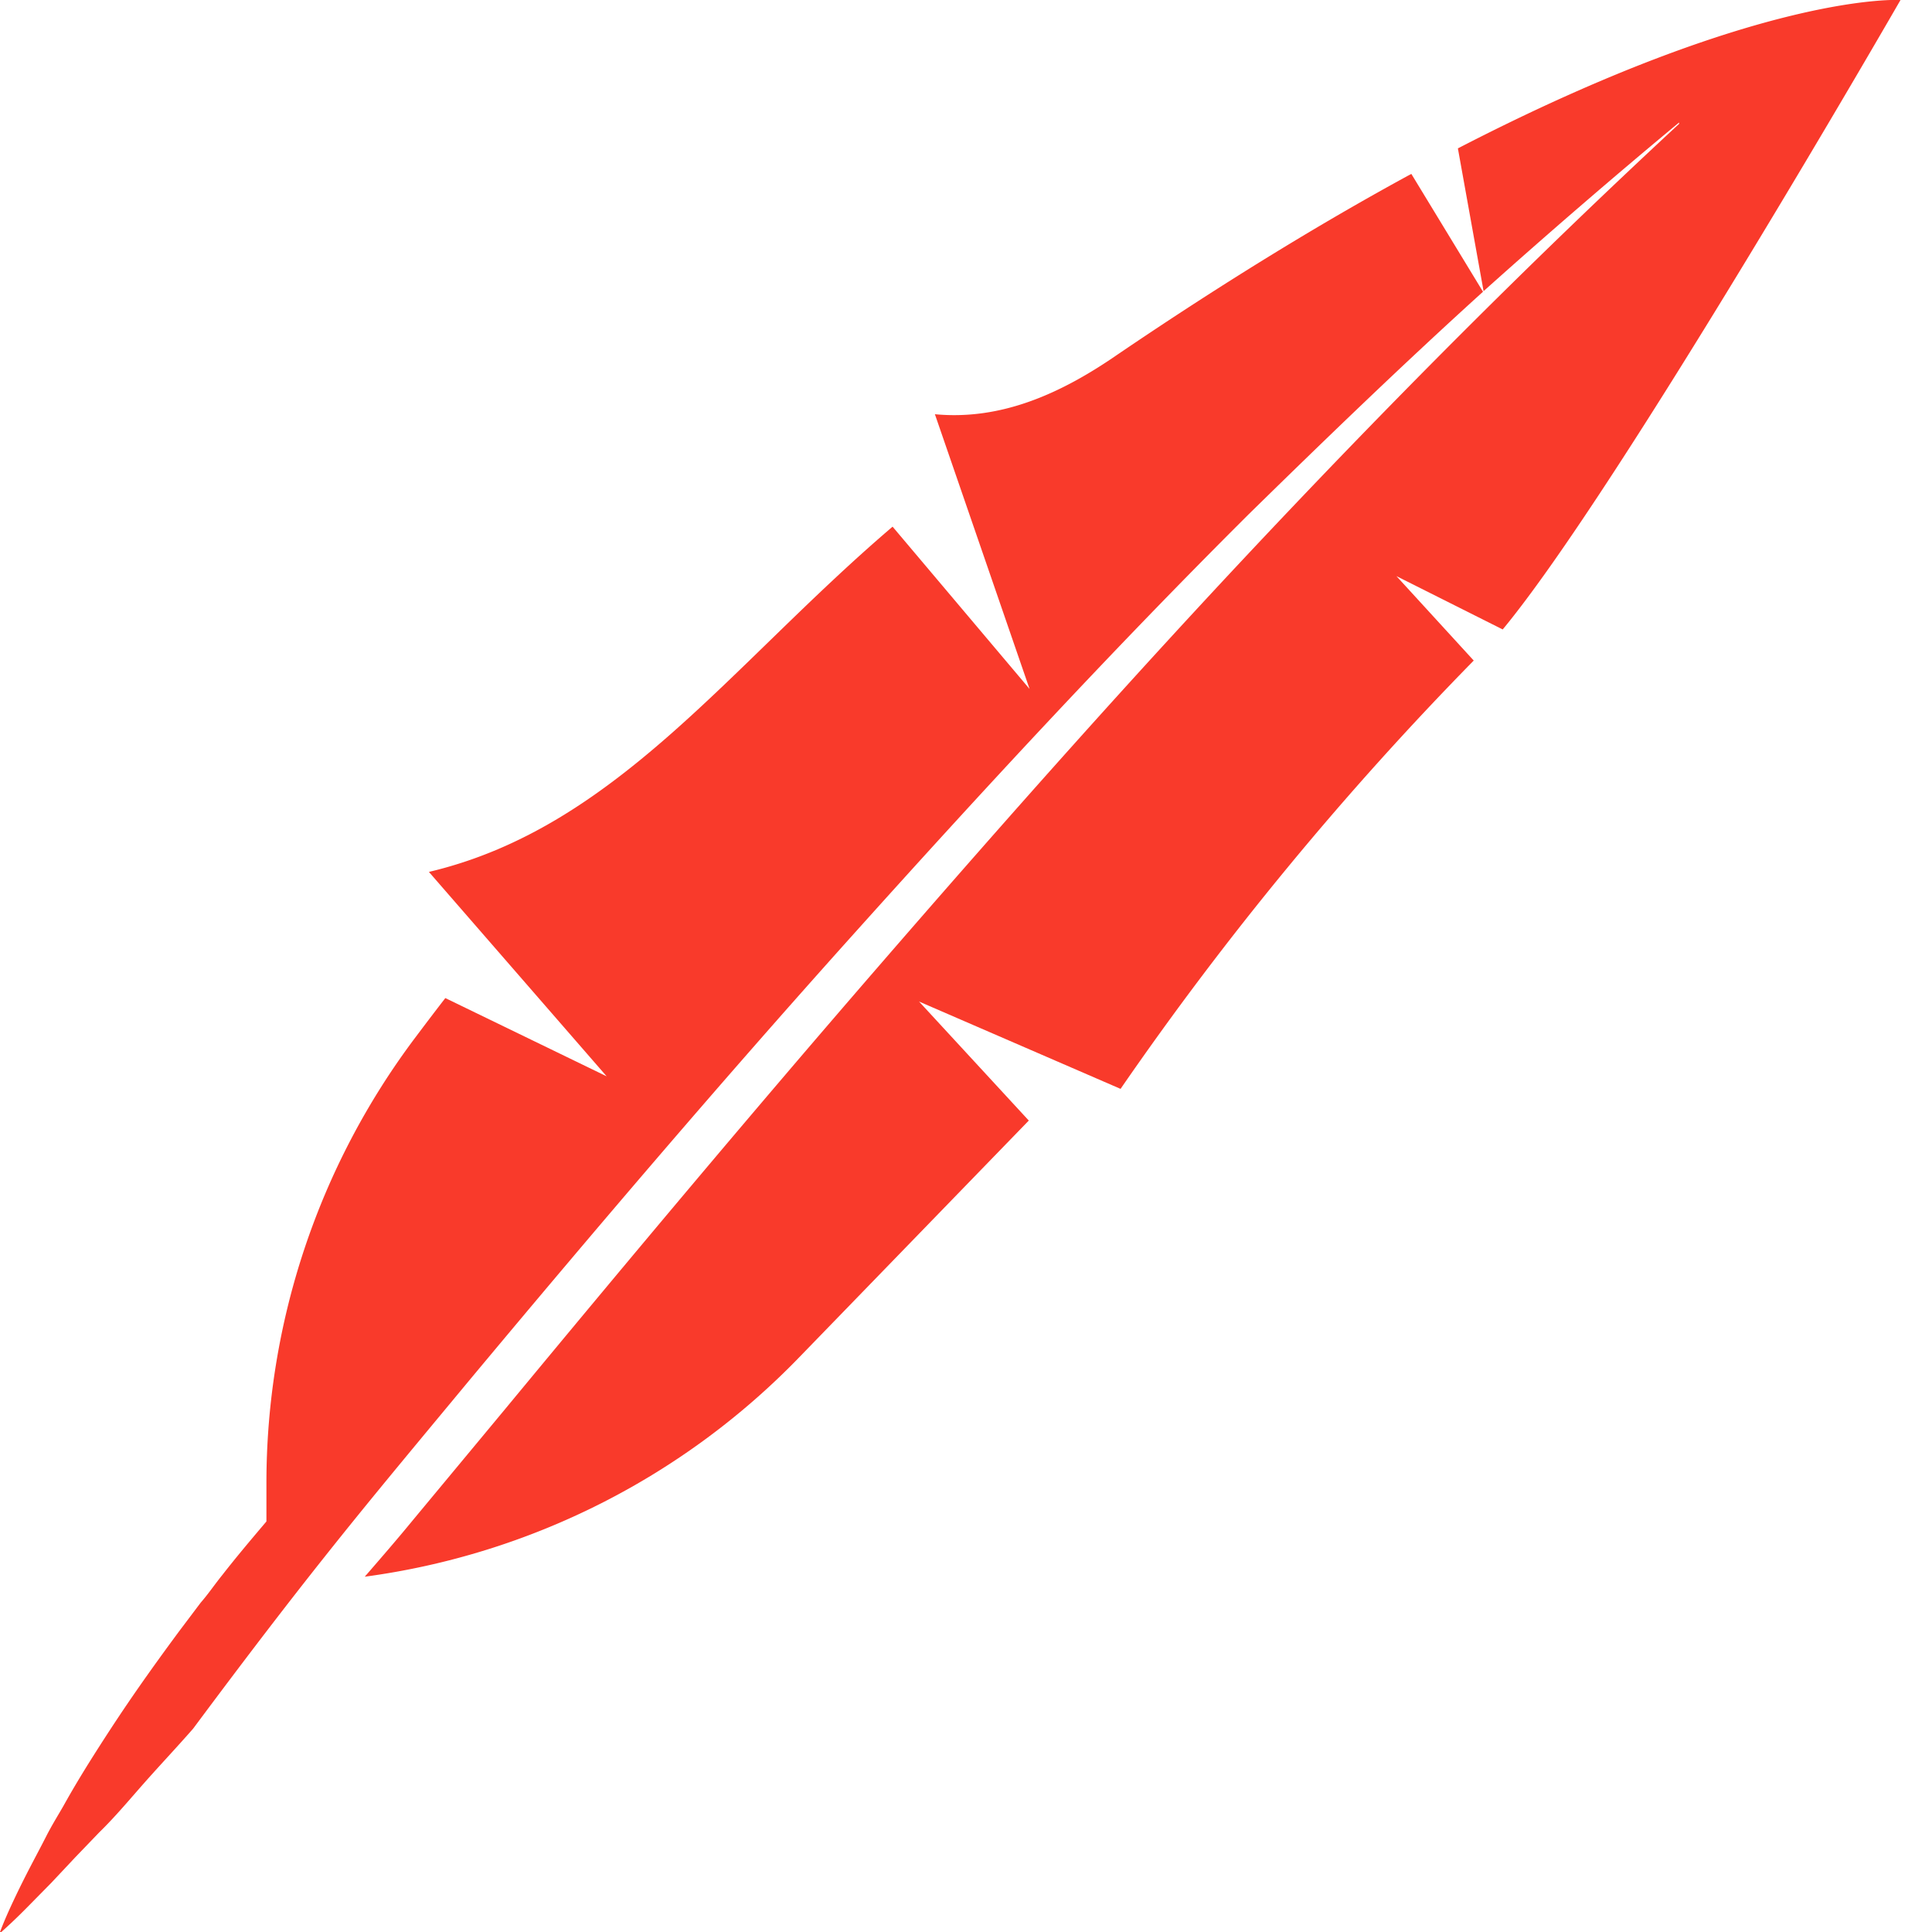 <svg id="Layer_1" data-name="Layer 1" xmlns="http://www.w3.org/2000/svg" viewBox="0 0 100 100"><defs><style>.cls-1{fill:#f93a2b;}</style></defs><title>Blog</title><path class="cls-1" d="M9.93,89.55l.07-.08.29-.39c1.49-2,3-4,4.55-6s3.1-3.94,4.69-5.88,3.2-3.87,4.8-5.8C30.75,63.7,37.27,56.05,44,48.55S57.51,33.71,64.63,26.62c4-3.92,8-7.78,12.13-11.52L73.05,9c-4.44,2.41-9.49,5.47-15.19,9.34-2.89,2-6,3.43-9.47,3.1l4.9,14.22-7.09-8.4c-8.43,7.19-14.31,15.58-24,17.87L31.4,55.71l-8.35-4.05c-.55.71-1.08,1.41-1.59,2.09a38.36,38.36,0,0,0-7.67,23v2l0,0c-.78.92-1.55,1.83-2.29,2.78-.38.47-.74,1-1.11,1.42L9.26,84.45c-.74,1-1.42,1.94-2.11,2.93s-1.36,2-2,3-1.26,2-1.87,3.1c-.3.52-.6,1-.89,1.57s-.56,1.07-.84,1.61S1,97.74.74,98.29.23,99.39,0,100l.07,0q.68-.61,1.32-1.26l1.27-1.29,1.23-1.31,1.24-1.29C6,94,6.75,93.09,7.54,92.2S9.14,90.45,9.93,89.55Z"/><path class="cls-1" d="M98.37,0S91.21-.46,75.46,7.68l1.33,7.39q5-4.48,10.12-8.73l0,.07c-7.36,6.82-14.44,13.92-21.31,21.2S52.1,42.37,45.54,49.94s-13,15.26-19.4,23l-2.4,2.89-2.4,2.89c-.82,1-1.63,1.93-2.46,2.89A38.4,38.4,0,0,0,41.41,70.21L53.25,58l-5.68-6.16L58,56.36A166.85,166.85,0,0,1,76.28,34.19l-4-4.37,5.5,2.76C83.78,25.34,98.37,0,98.37,0Z"/></svg>